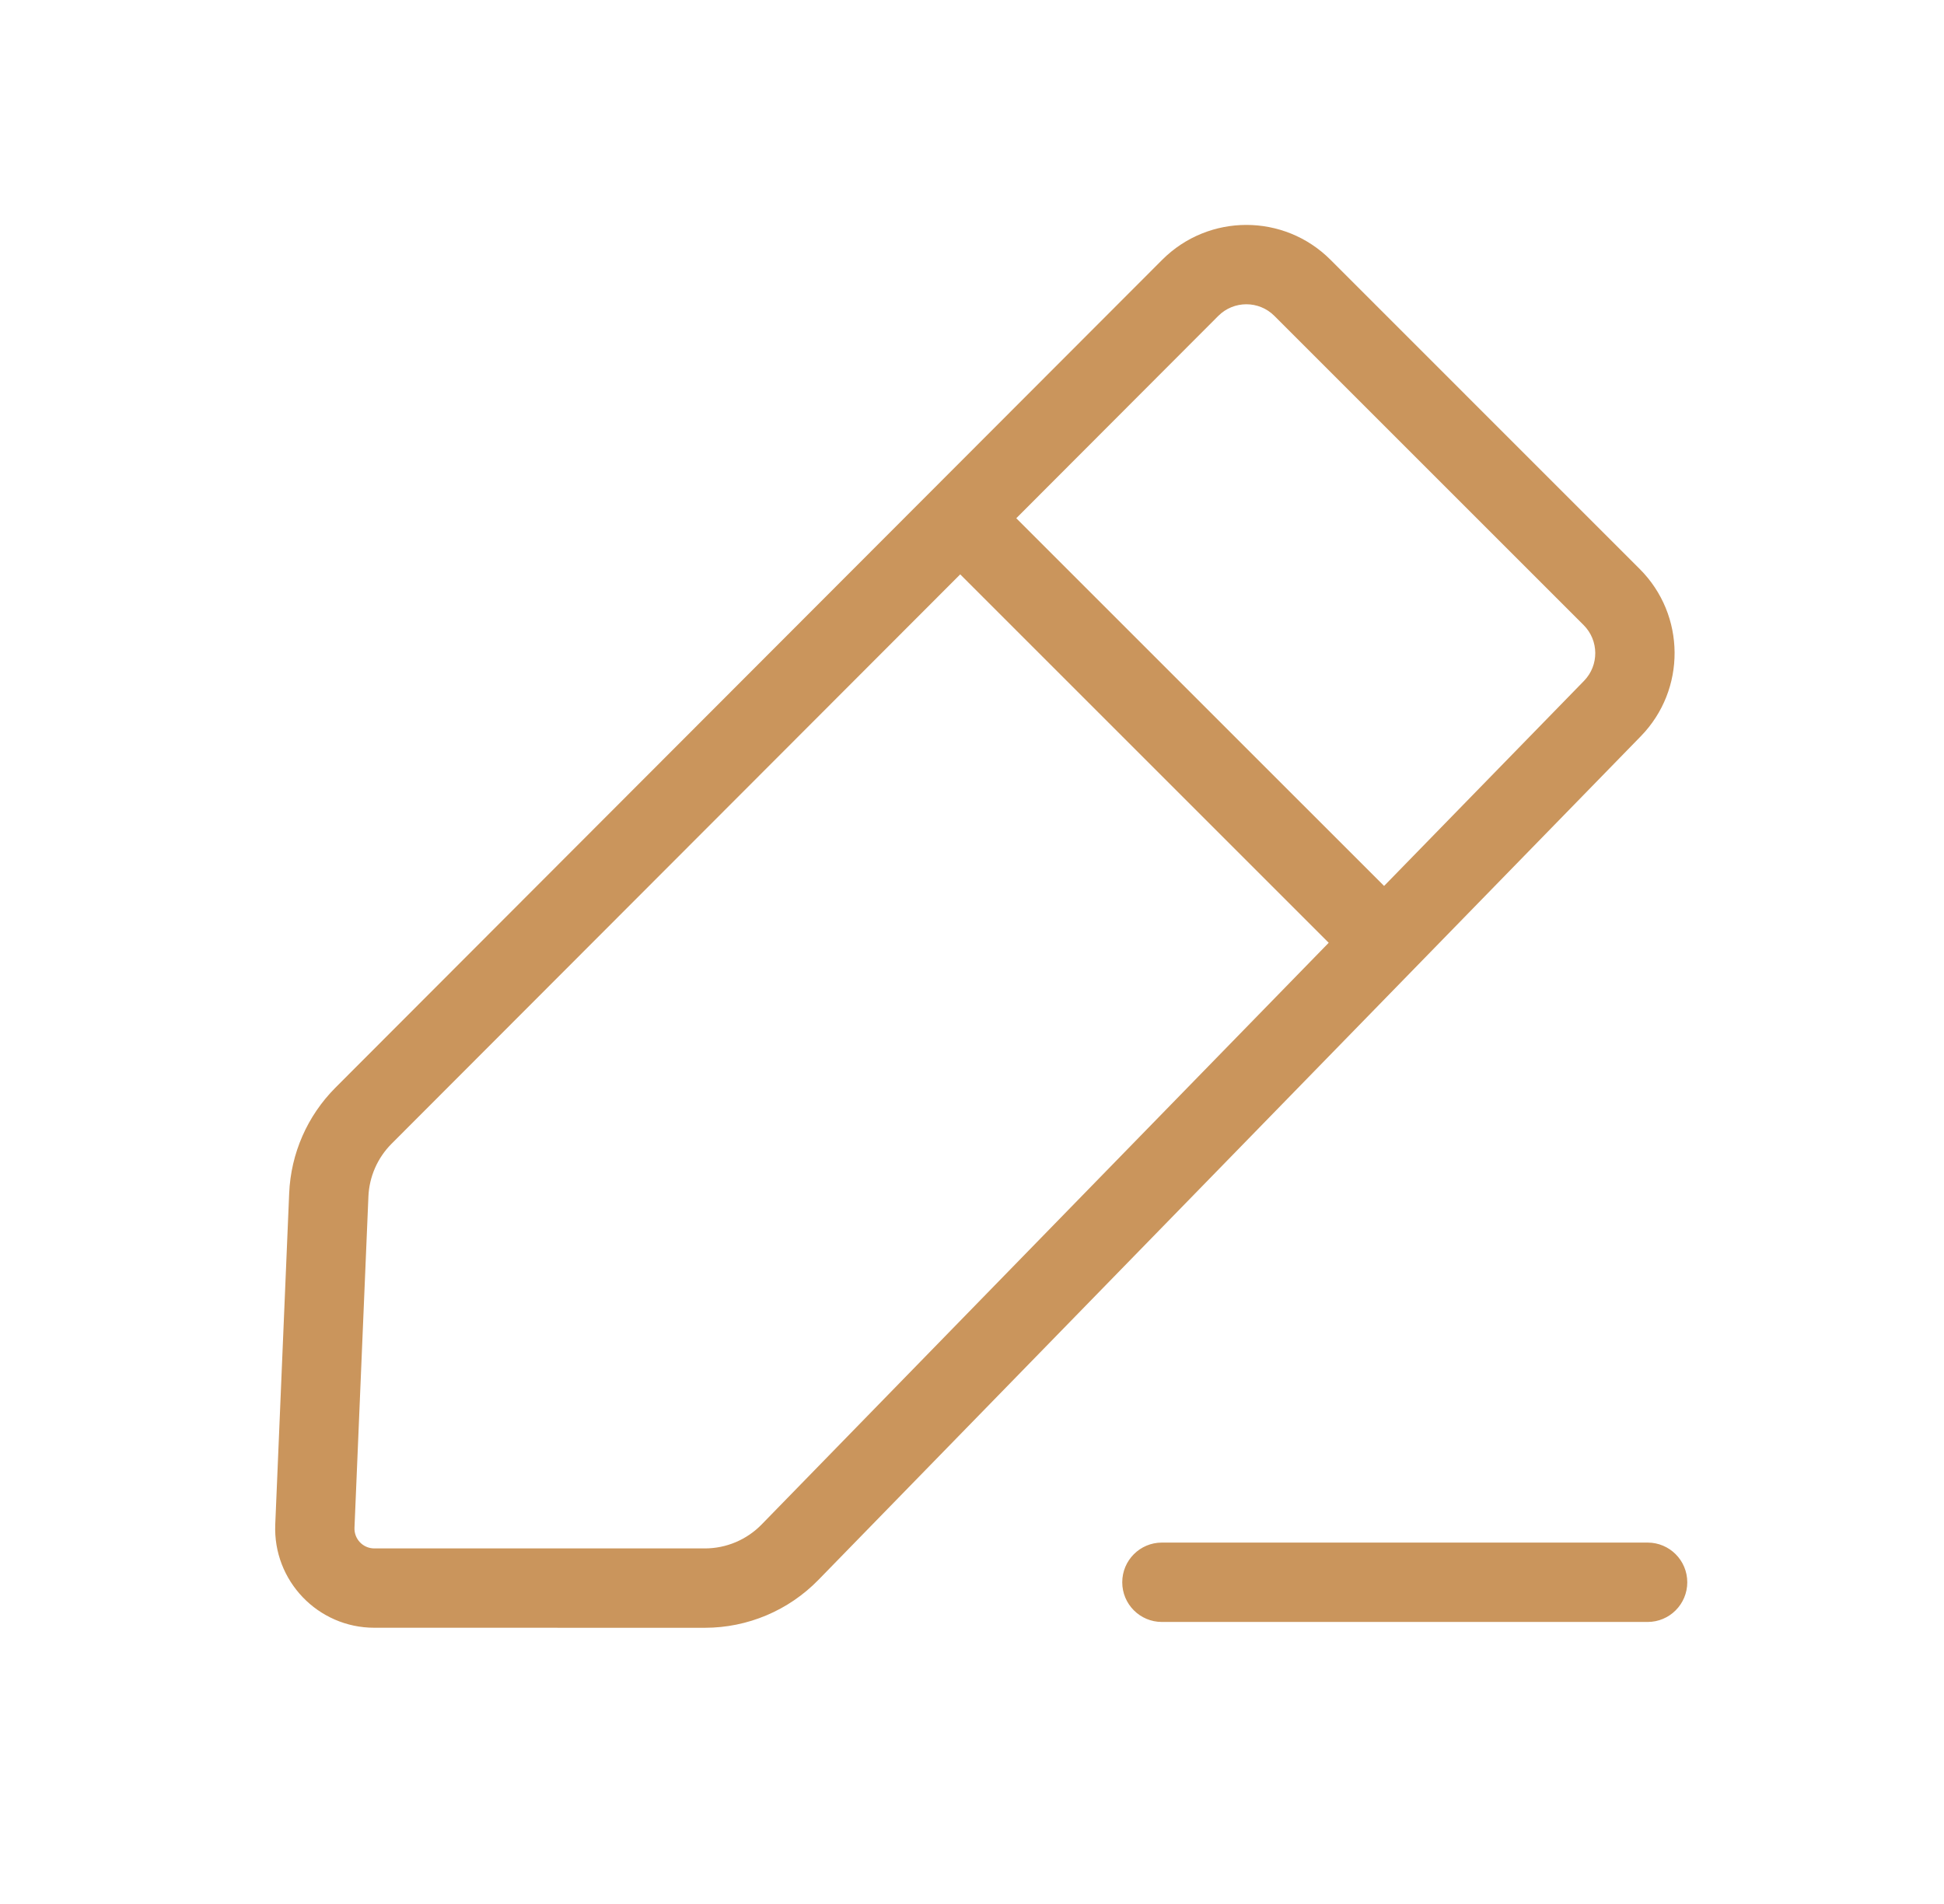 <?xml version="1.0" encoding="UTF-8"?> <svg xmlns="http://www.w3.org/2000/svg" width="49" height="48" viewBox="0 0 49 48" fill="none"> <path fill-rule="evenodd" clip-rule="evenodd" d="M29.294 6.55C30.465 5.378 32.364 5.377 33.535 6.548L41.33 14.344C42.492 15.505 42.504 17.386 41.357 18.562L20.629 39.829C19.877 40.601 18.845 41.037 17.767 41.037L9.434 41.036C8.013 41.036 6.878 39.851 6.938 38.43L7.289 30.081C7.331 29.079 7.747 28.13 8.455 27.42L29.294 6.55ZM32.122 7.964C31.732 7.573 31.099 7.573 30.708 7.964L25.616 13.065L34.887 22.335L39.926 17.165C40.308 16.773 40.304 16.146 39.917 15.759L32.122 7.964ZM9.87 28.834L24.203 14.48L33.491 23.768L19.198 38.432C18.822 38.818 18.306 39.036 17.767 39.036L9.434 39.036C9.15 39.036 8.923 38.799 8.935 38.514L9.286 30.165C9.307 29.664 9.516 29.189 9.87 28.834ZM41.53 40.89C42.082 40.89 42.529 40.442 42.529 39.89C42.529 39.337 42.082 38.889 41.53 38.889H29.286C28.734 38.889 28.287 39.337 28.287 39.89C28.287 40.442 28.734 40.89 29.286 40.89H41.53Z" fill="#CA955C"></path> </svg> 